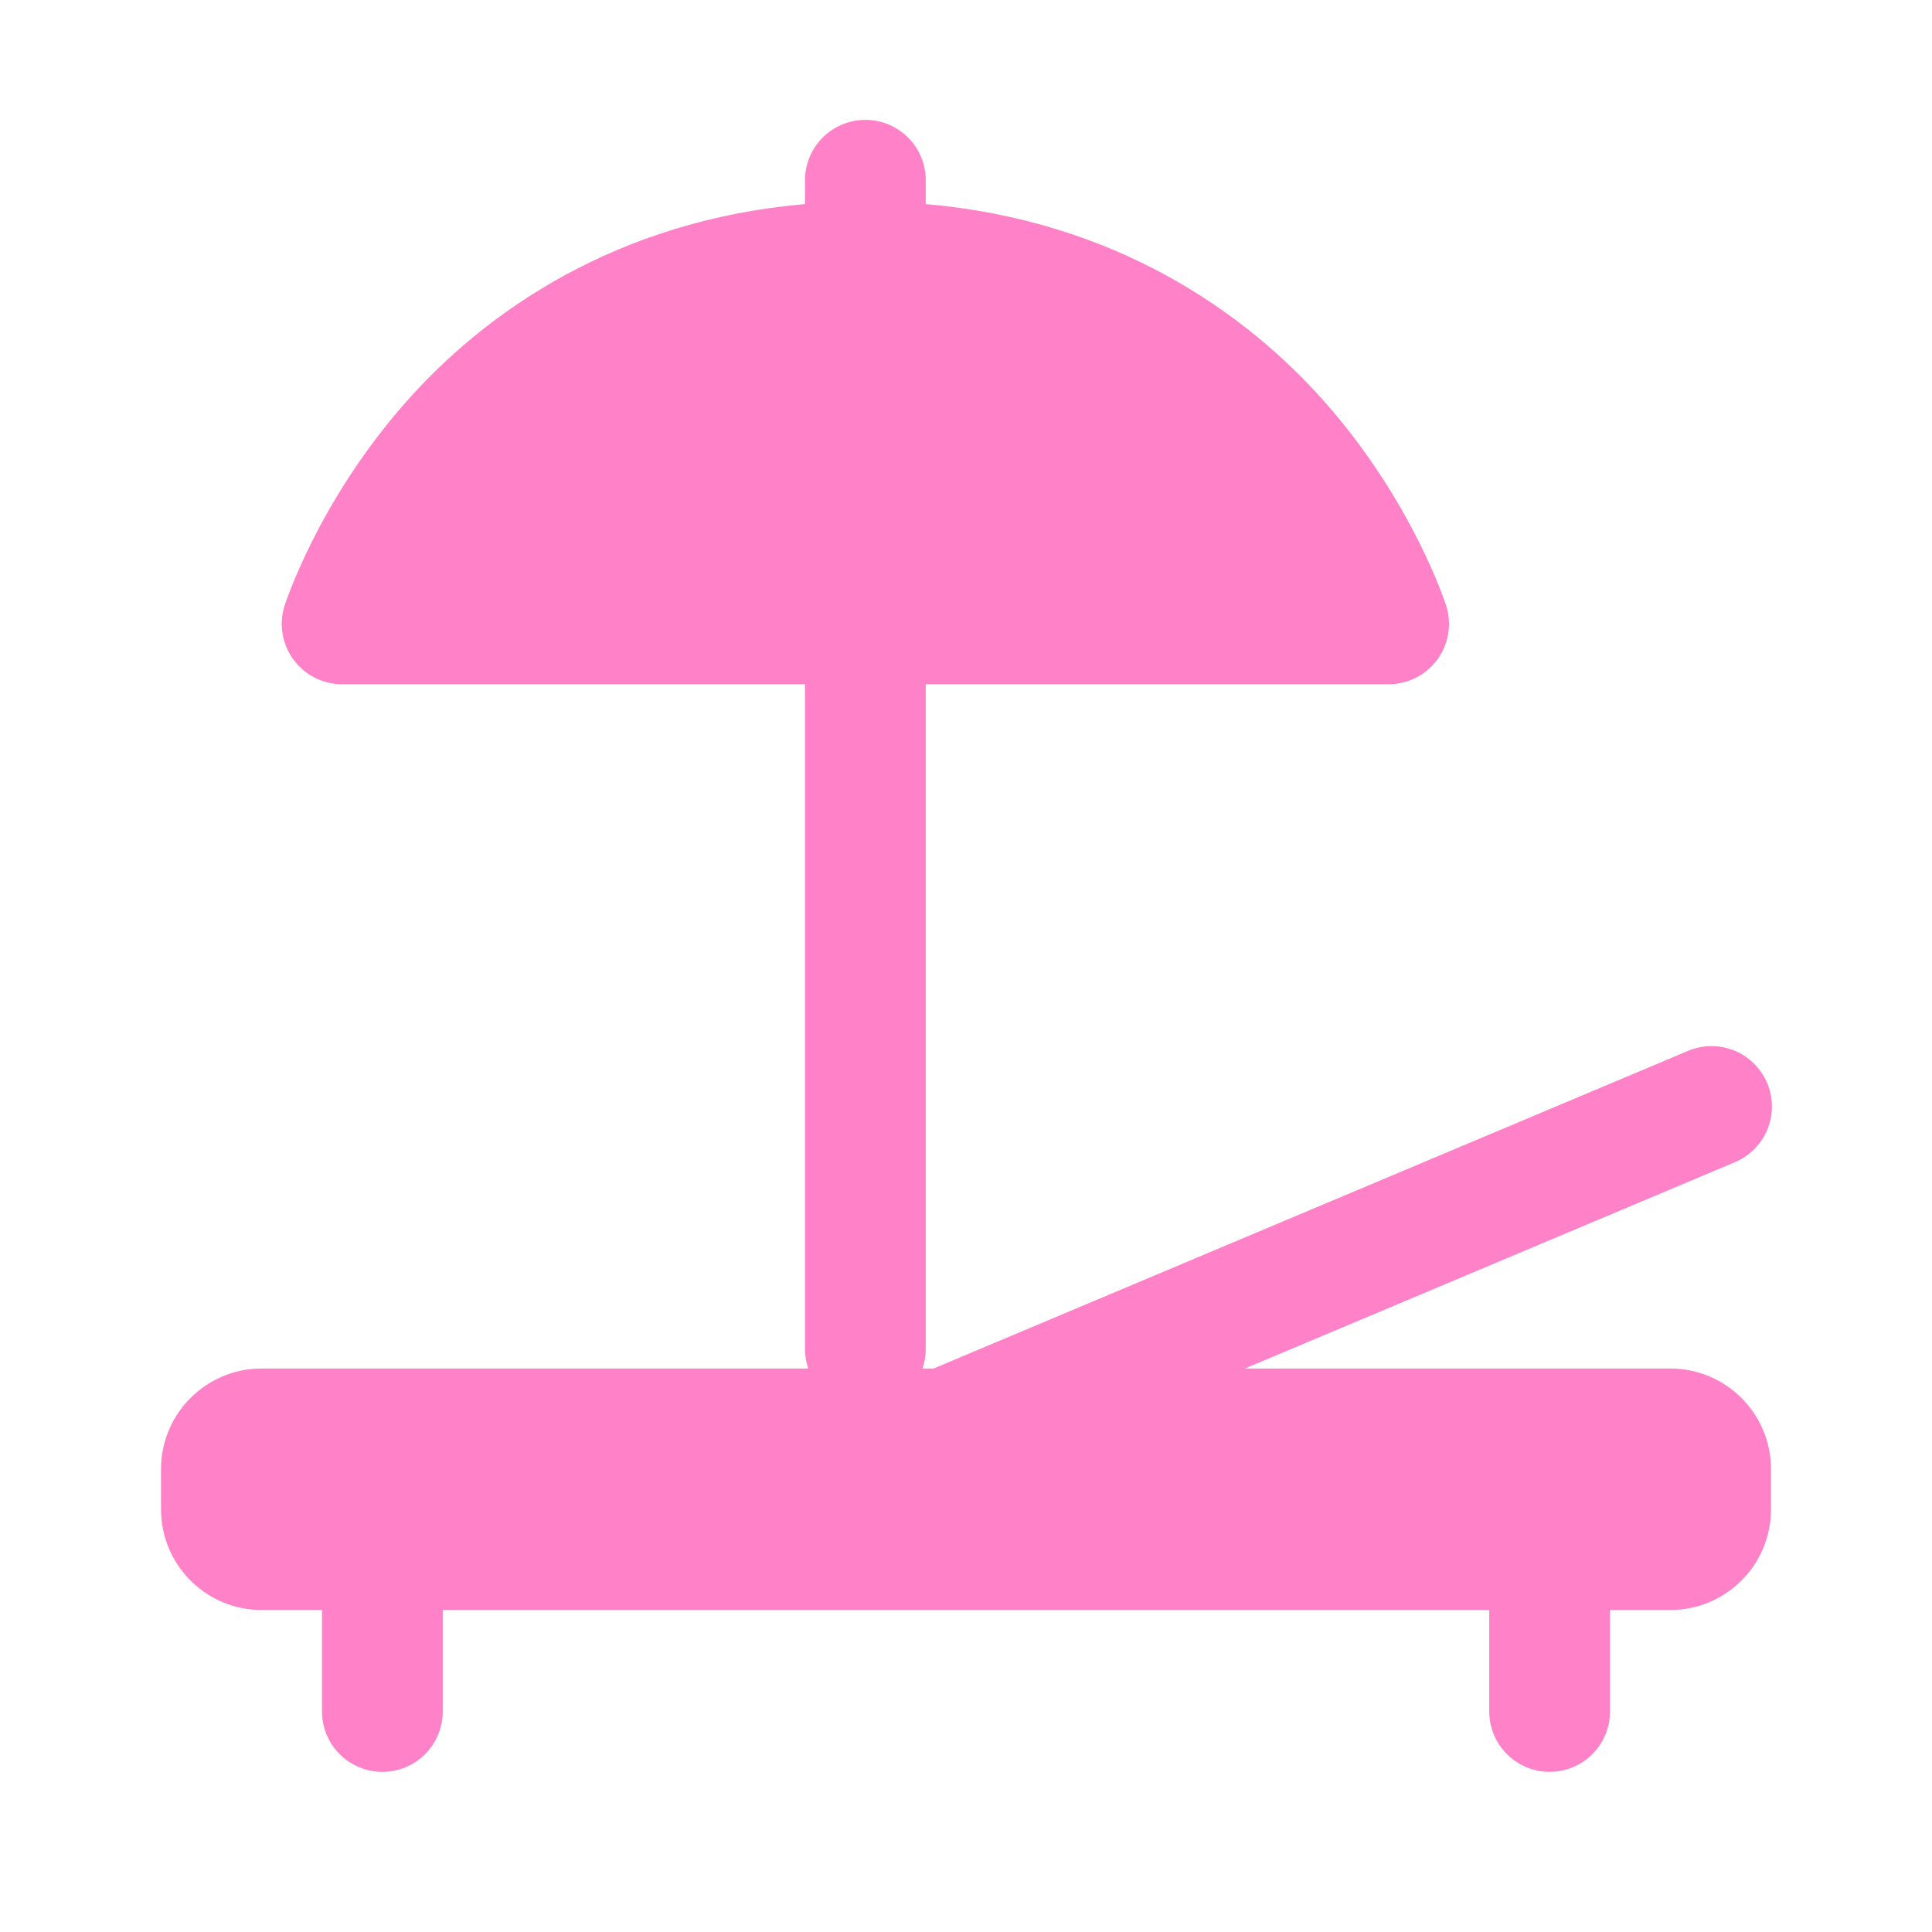 <svg width="56" height="56" viewBox="0 0 56 56" fill="none" xmlns="http://www.w3.org/2000/svg">
<path d="M25.056 3.475C24.592 3.482 24.15 3.673 23.827 4.006C23.504 4.339 23.326 4.786 23.333 5.25V5.915C17.852 6.391 14.063 9.045 11.746 11.676C9.19 14.579 8.249 17.555 8.249 17.555C8.165 17.817 8.145 18.095 8.19 18.366C8.234 18.638 8.342 18.895 8.505 19.117C8.667 19.339 8.88 19.519 9.125 19.644C9.37 19.768 9.641 19.833 9.916 19.833H23.333V39.083C23.331 39.282 23.363 39.479 23.427 39.667H7.583C5.974 39.667 4.667 40.974 4.667 42.583V43.75C4.667 45.359 5.974 46.667 7.583 46.667H9.333V49.583C9.33 49.815 9.373 50.045 9.459 50.261C9.546 50.476 9.674 50.672 9.837 50.837C10 51.002 10.194 51.133 10.408 51.222C10.622 51.312 10.851 51.358 11.083 51.358C11.315 51.358 11.545 51.312 11.759 51.222C11.973 51.133 12.167 51.002 12.329 50.837C12.492 50.672 12.621 50.476 12.707 50.261C12.794 50.045 12.836 49.815 12.833 49.583V46.667H43.166V49.583C43.163 49.815 43.206 50.045 43.292 50.261C43.379 50.476 43.507 50.672 43.67 50.837C43.833 51.002 44.027 51.133 44.241 51.222C44.455 51.312 44.685 51.358 44.916 51.358C45.148 51.358 45.378 51.312 45.592 51.222C45.806 51.133 46 51.002 46.163 50.837C46.326 50.672 46.454 50.476 46.541 50.261C46.627 50.045 46.67 49.815 46.666 49.583V46.667H48.416C50.025 46.667 51.333 45.359 51.333 43.75V42.583C51.333 40.974 50.025 39.667 48.416 39.667H36.084L50.262 33.697C50.646 33.542 50.962 33.258 51.156 32.892C51.35 32.527 51.408 32.105 51.32 31.701C51.233 31.298 51.005 30.938 50.677 30.686C50.35 30.433 49.944 30.305 49.531 30.324C49.315 30.334 49.102 30.383 48.904 30.47L27.061 39.667H26.74C26.804 39.479 26.835 39.282 26.833 39.083V19.833H40.25C40.525 19.833 40.796 19.768 41.041 19.644C41.287 19.519 41.499 19.339 41.662 19.117C41.824 18.895 41.932 18.638 41.976 18.366C42.021 18.095 42.001 17.817 41.918 17.555C41.918 17.555 40.976 14.579 38.42 11.676C36.103 9.045 32.314 6.391 26.833 5.915V5.25C26.837 5.016 26.793 4.783 26.705 4.566C26.616 4.349 26.486 4.152 26.32 3.986C26.154 3.821 25.957 3.69 25.74 3.602C25.523 3.515 25.29 3.471 25.056 3.475Z" fill="#FF82C9"/>
</svg>
